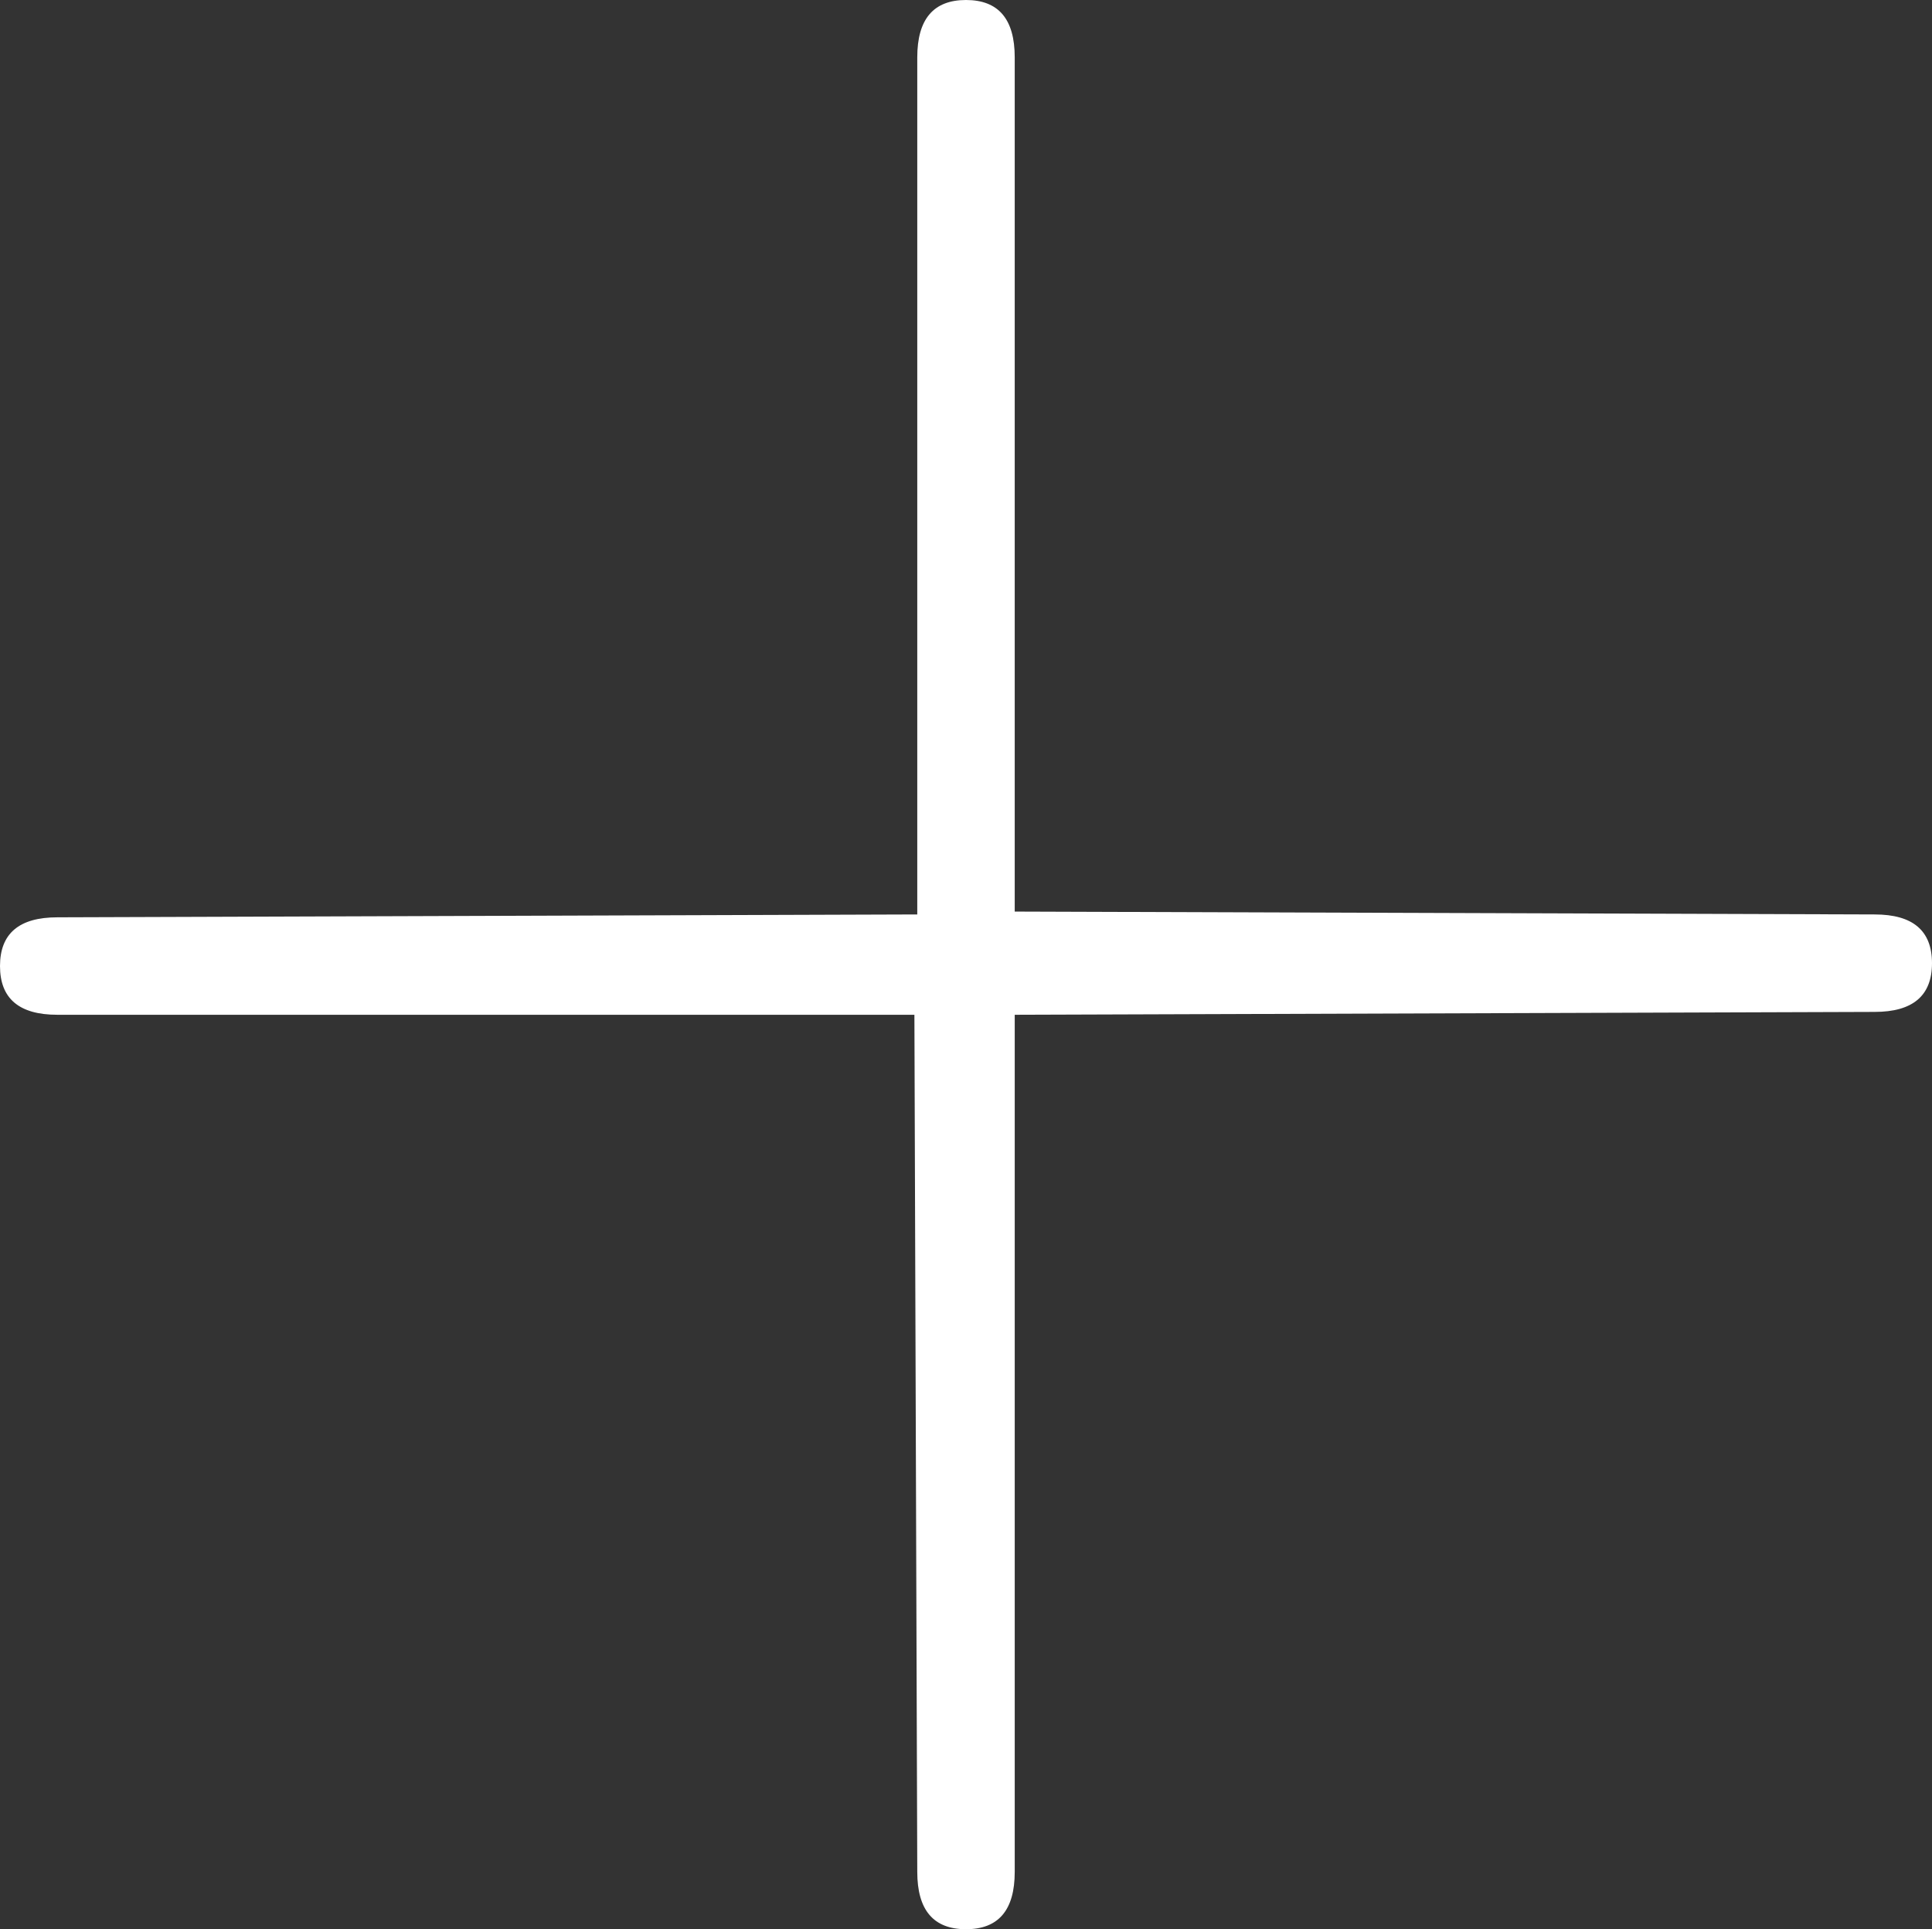 <svg viewBox="0 0 18.872 18.844" height="18.844" width="18.872" xmlns="http://www.w3.org/2000/svg">
  <rect x="0" y="0" width="18.872" height="18.844" fill="#333333" stroke="none"/>
  <path fill="#fff" transform="translate(-3.976 19.404)" d="M13.888-1.12q0,.56-.476.56t-.476-.56l-.028-8.372H4.536q-.56,0-.56-.476t.56-.476l8.4-.028v-8.372q0-.56.476-.56t.476.56V-10.5l8.4.028q.56,0,.56.476t-.56.476l-8.4.028Z" id="lein-plus"></path>
</svg>
